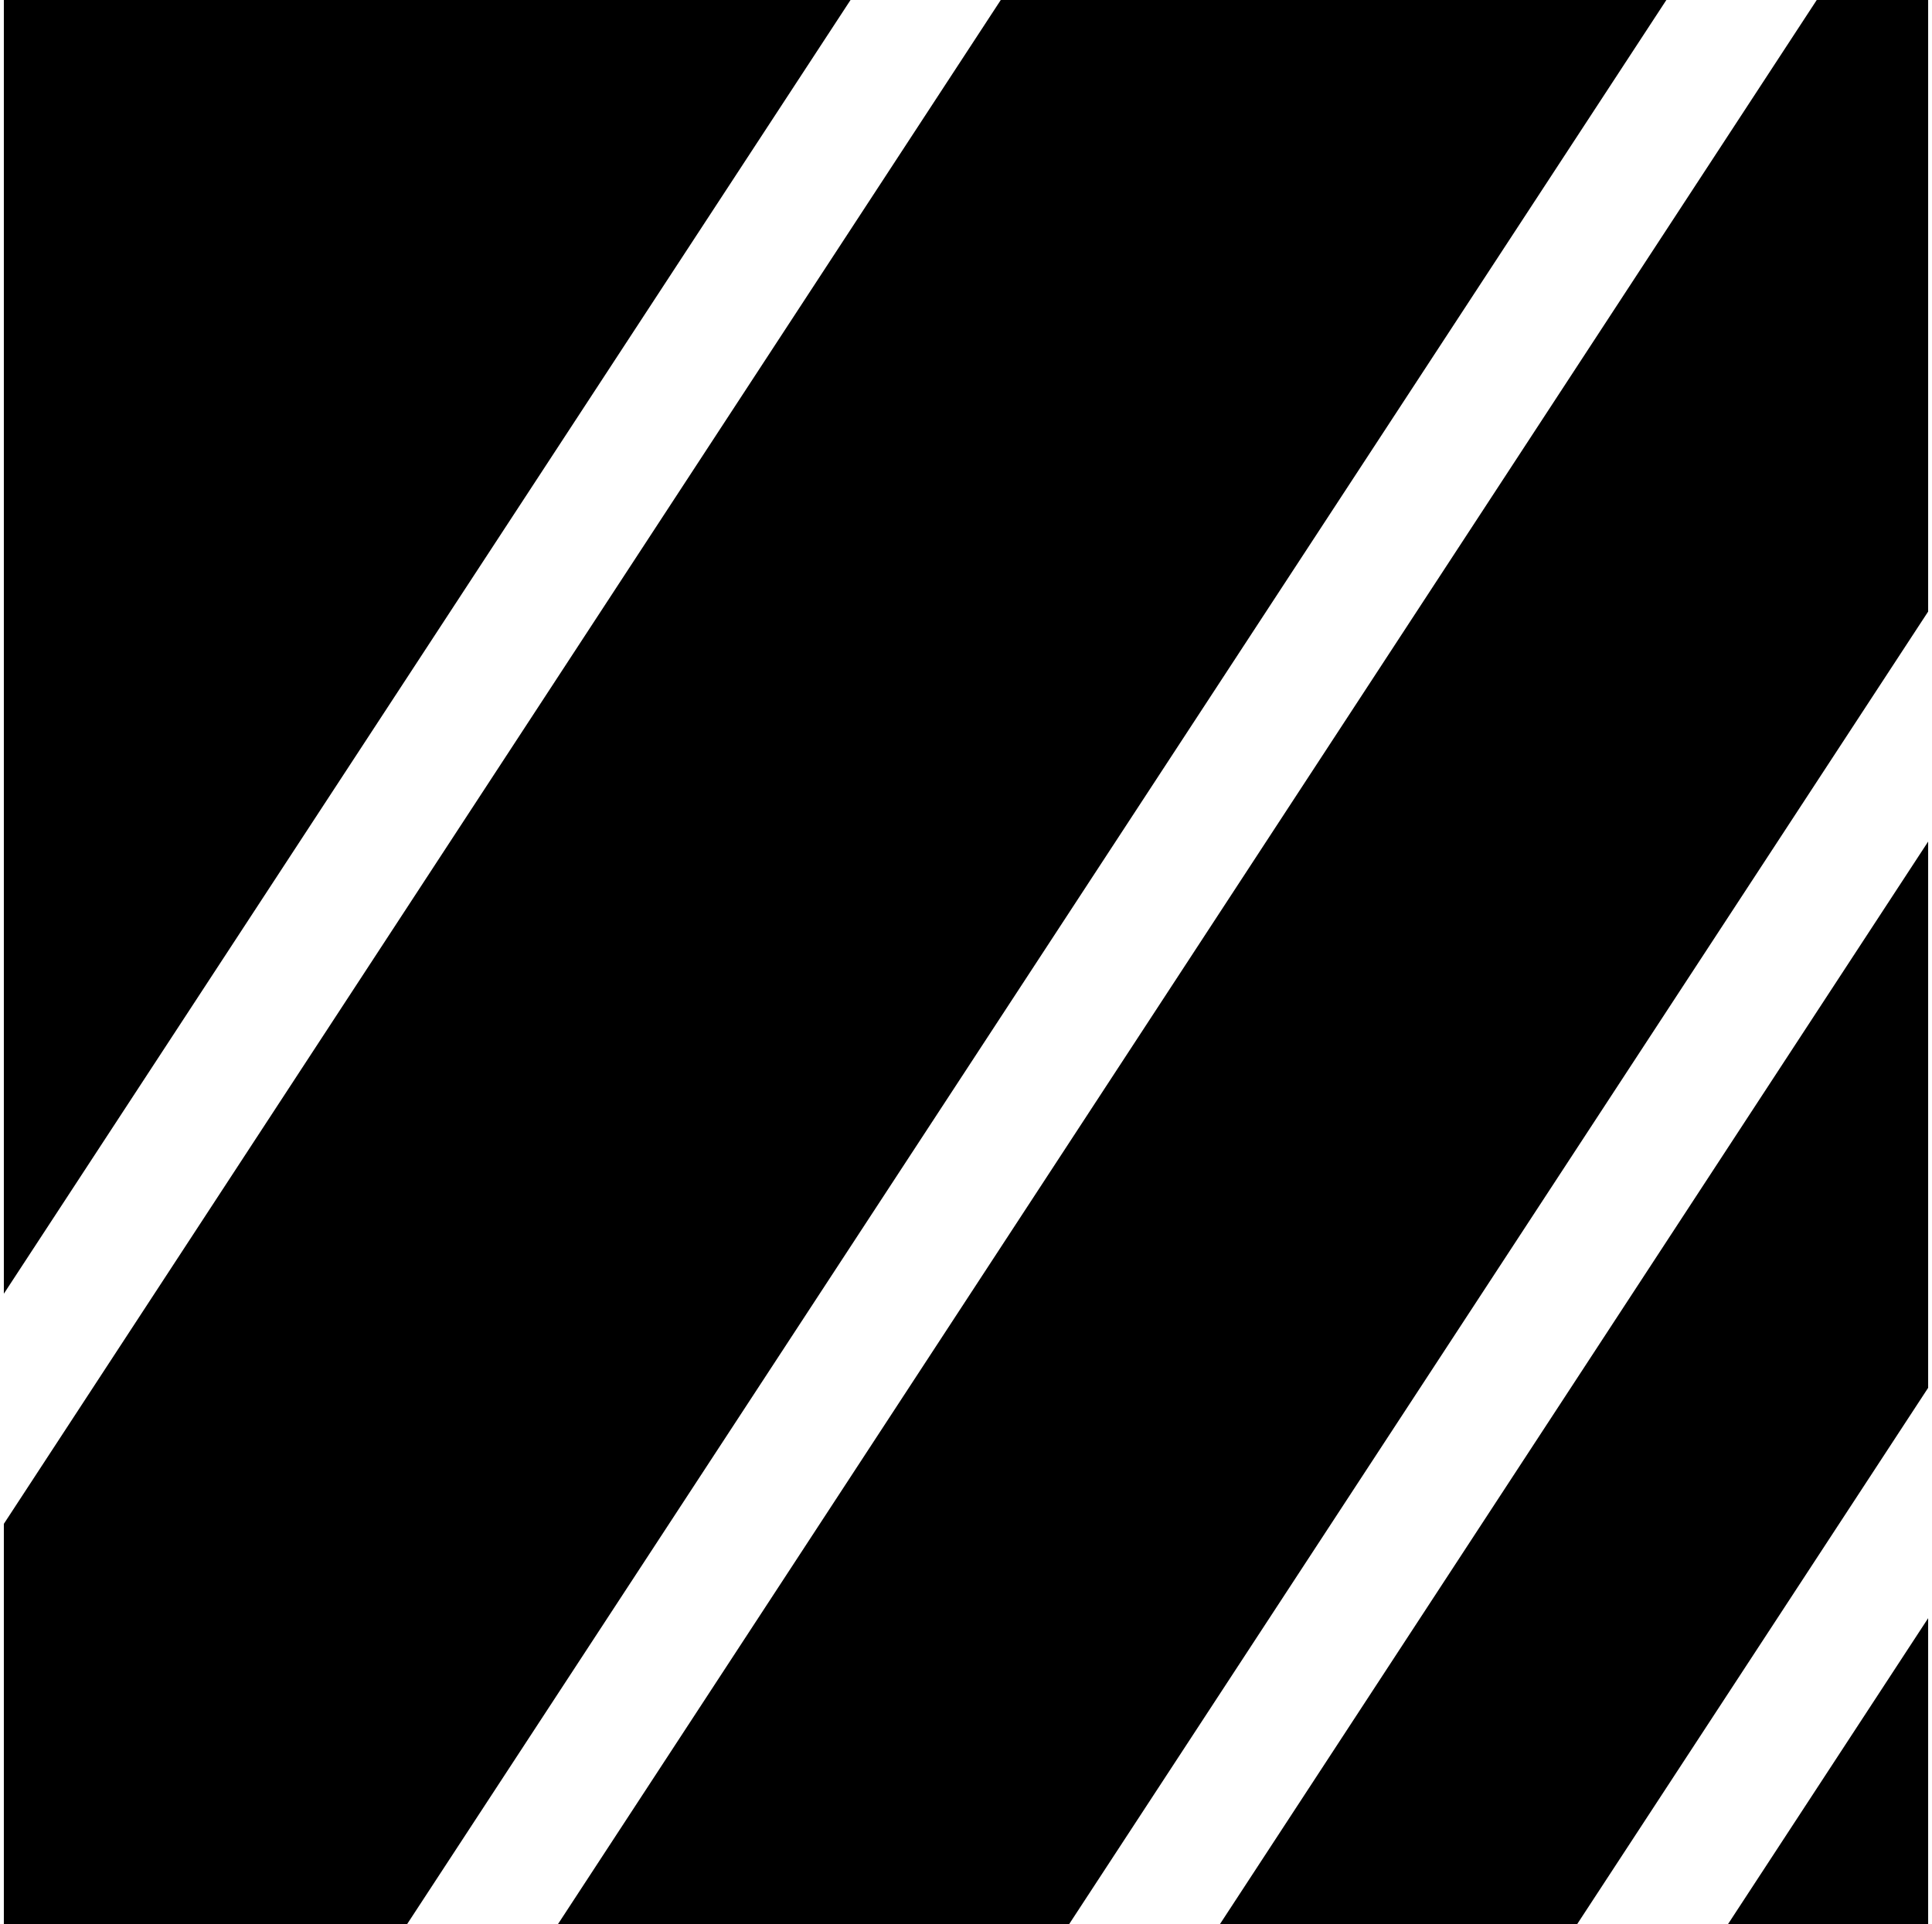 <?xml version="1.0" encoding="UTF-8"?> <svg xmlns="http://www.w3.org/2000/svg" width="251" height="250" viewBox="0 0 251 250" fill="none"><path d="M250.5 79.464L138.909 249.999H72.498L236.026 0H250.5V79.464ZM250.5 180.328L204.91 249.999H158.5L250.5 109.35V180.328ZM250.5 249.999H224.506L250.5 210.259V249.999ZM52.899 249.999H0.5V198.003L130.017 0H216.489L52.899 249.999ZM0.5 168.1V0H110.498L0.5 168.1Z" fill="black"></path></svg> 